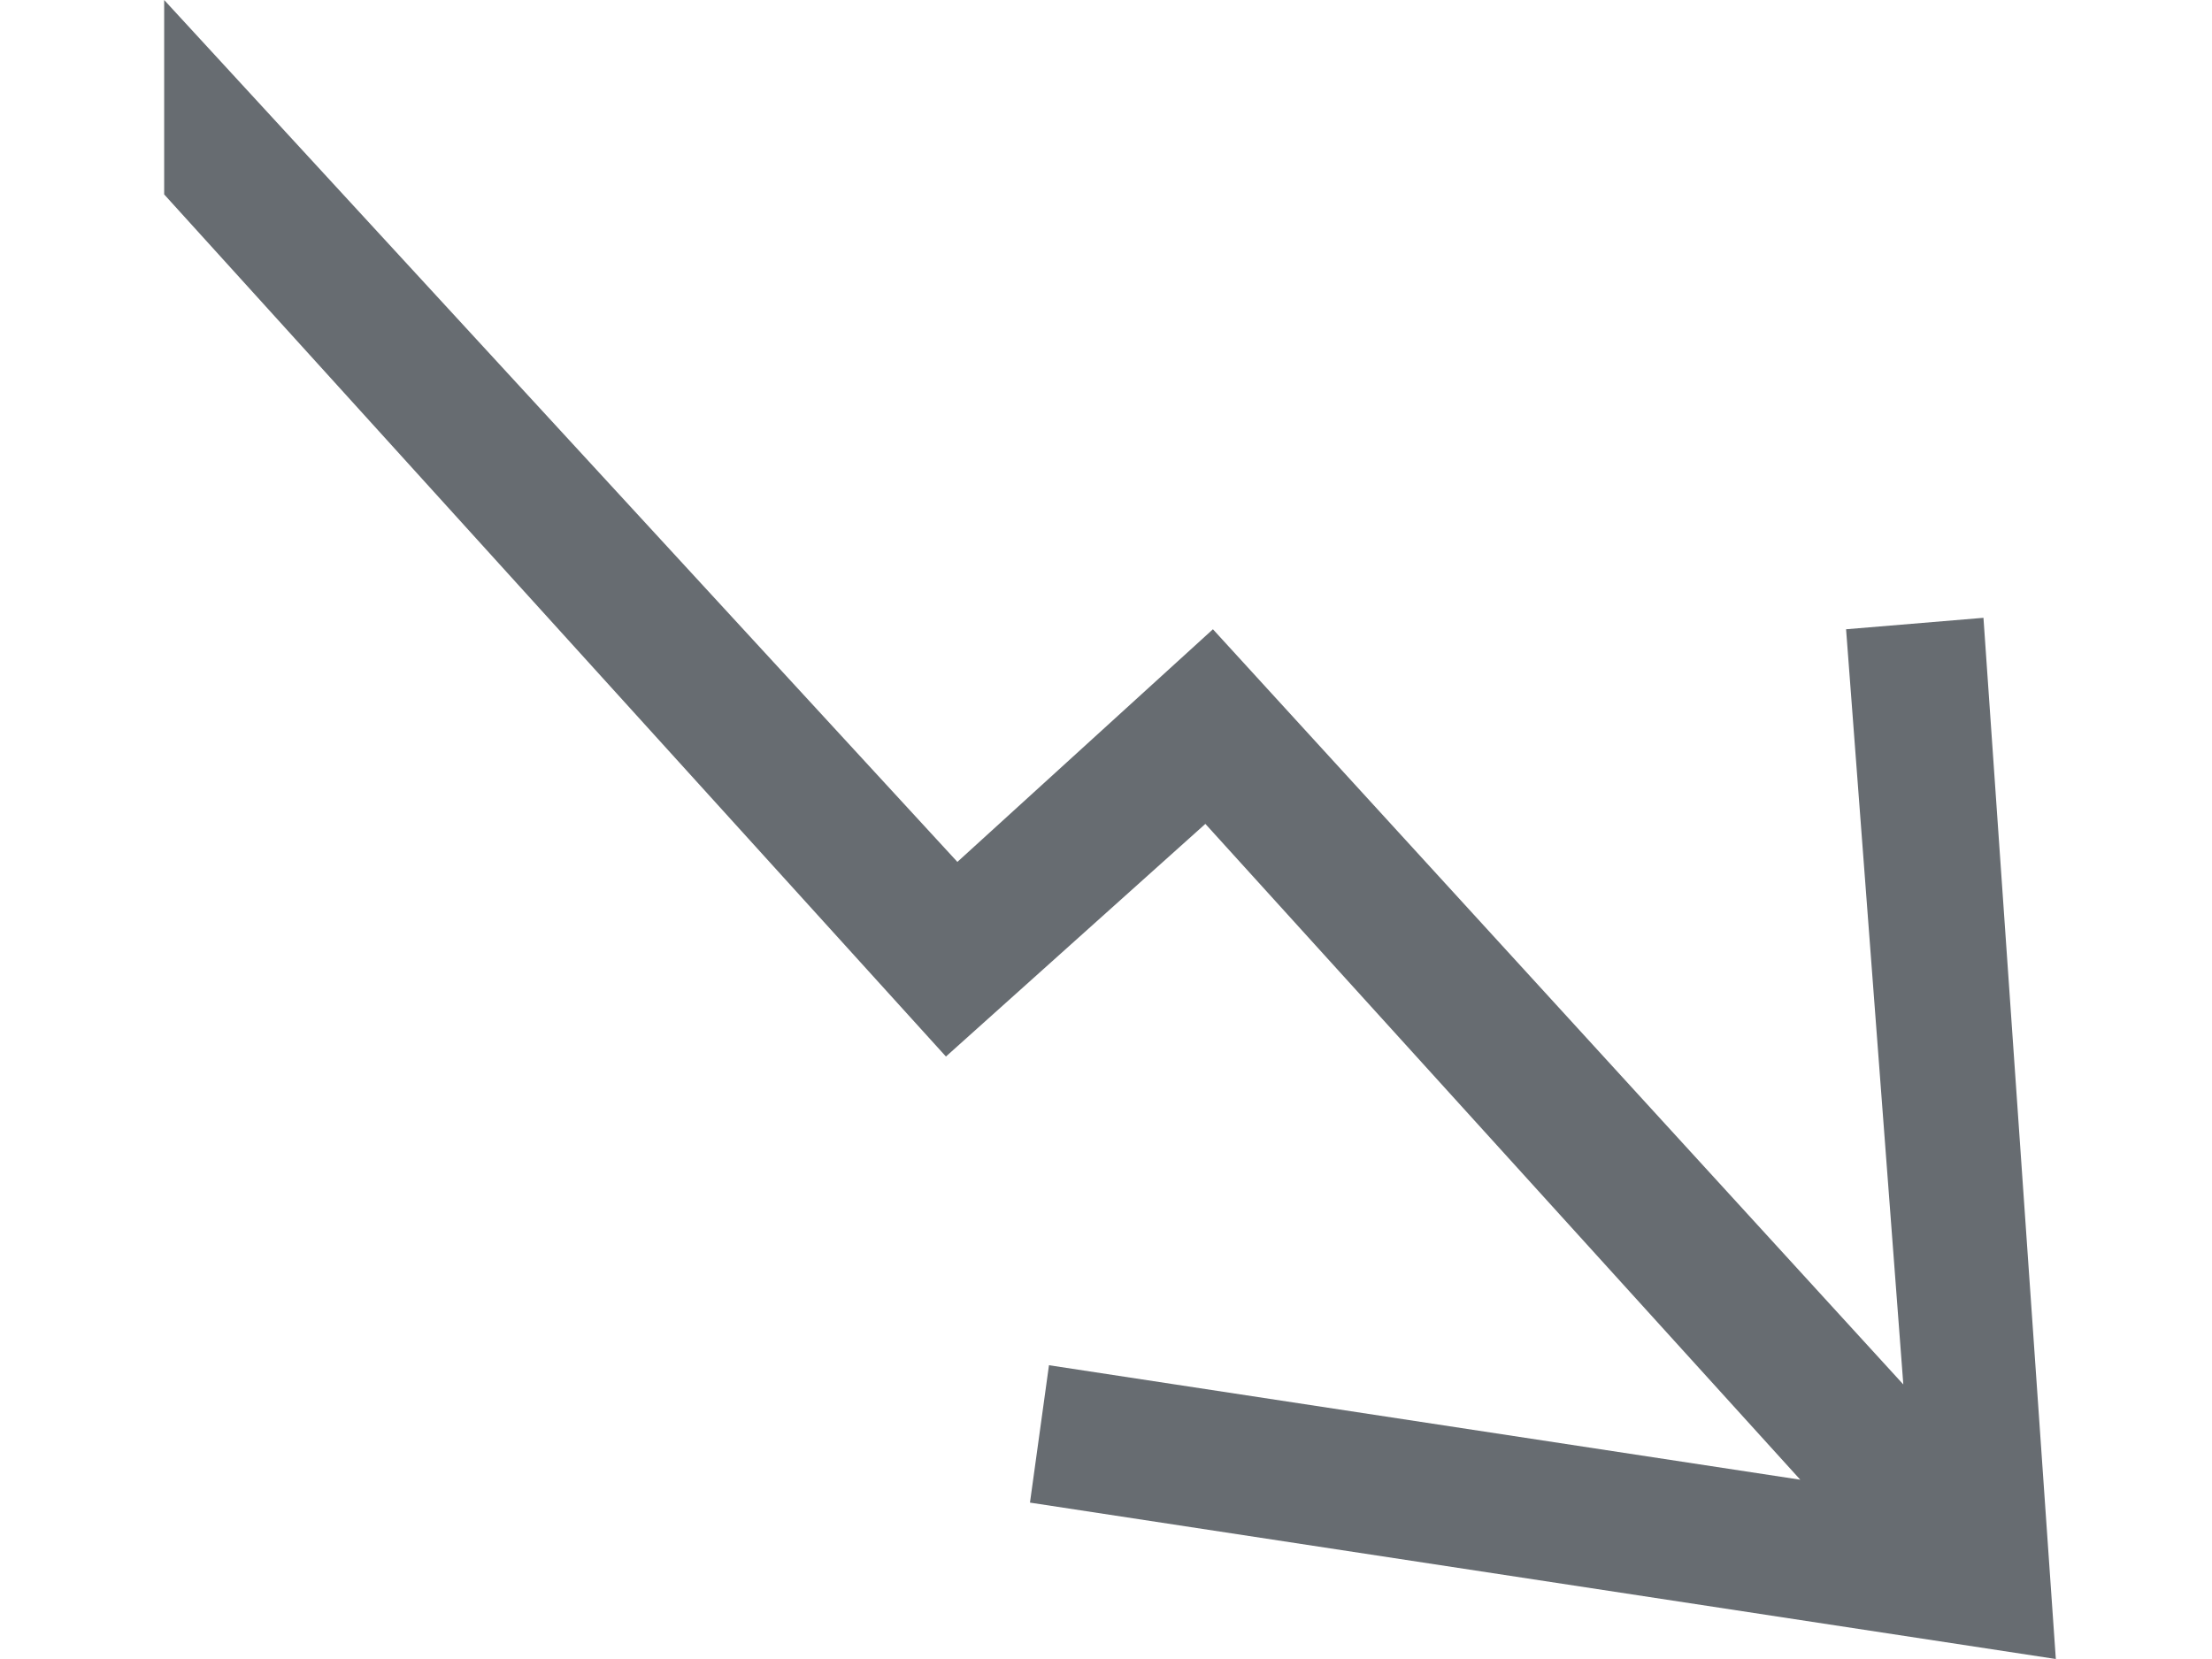 <svg xmlns="http://www.w3.org/2000/svg" viewBox="0 0 1024 768"><path fill="#676C71" d="M443.2 399l118.3-107.7 319.6 349.6-26.5-349.6 63.6-5.3 33.5 482-474.9-72.4 8.8-63.6 347.8 53L558 381.4 437.9 489.1 76 90V0l367.2 399z" id="Ebene_2_4_"/></svg>